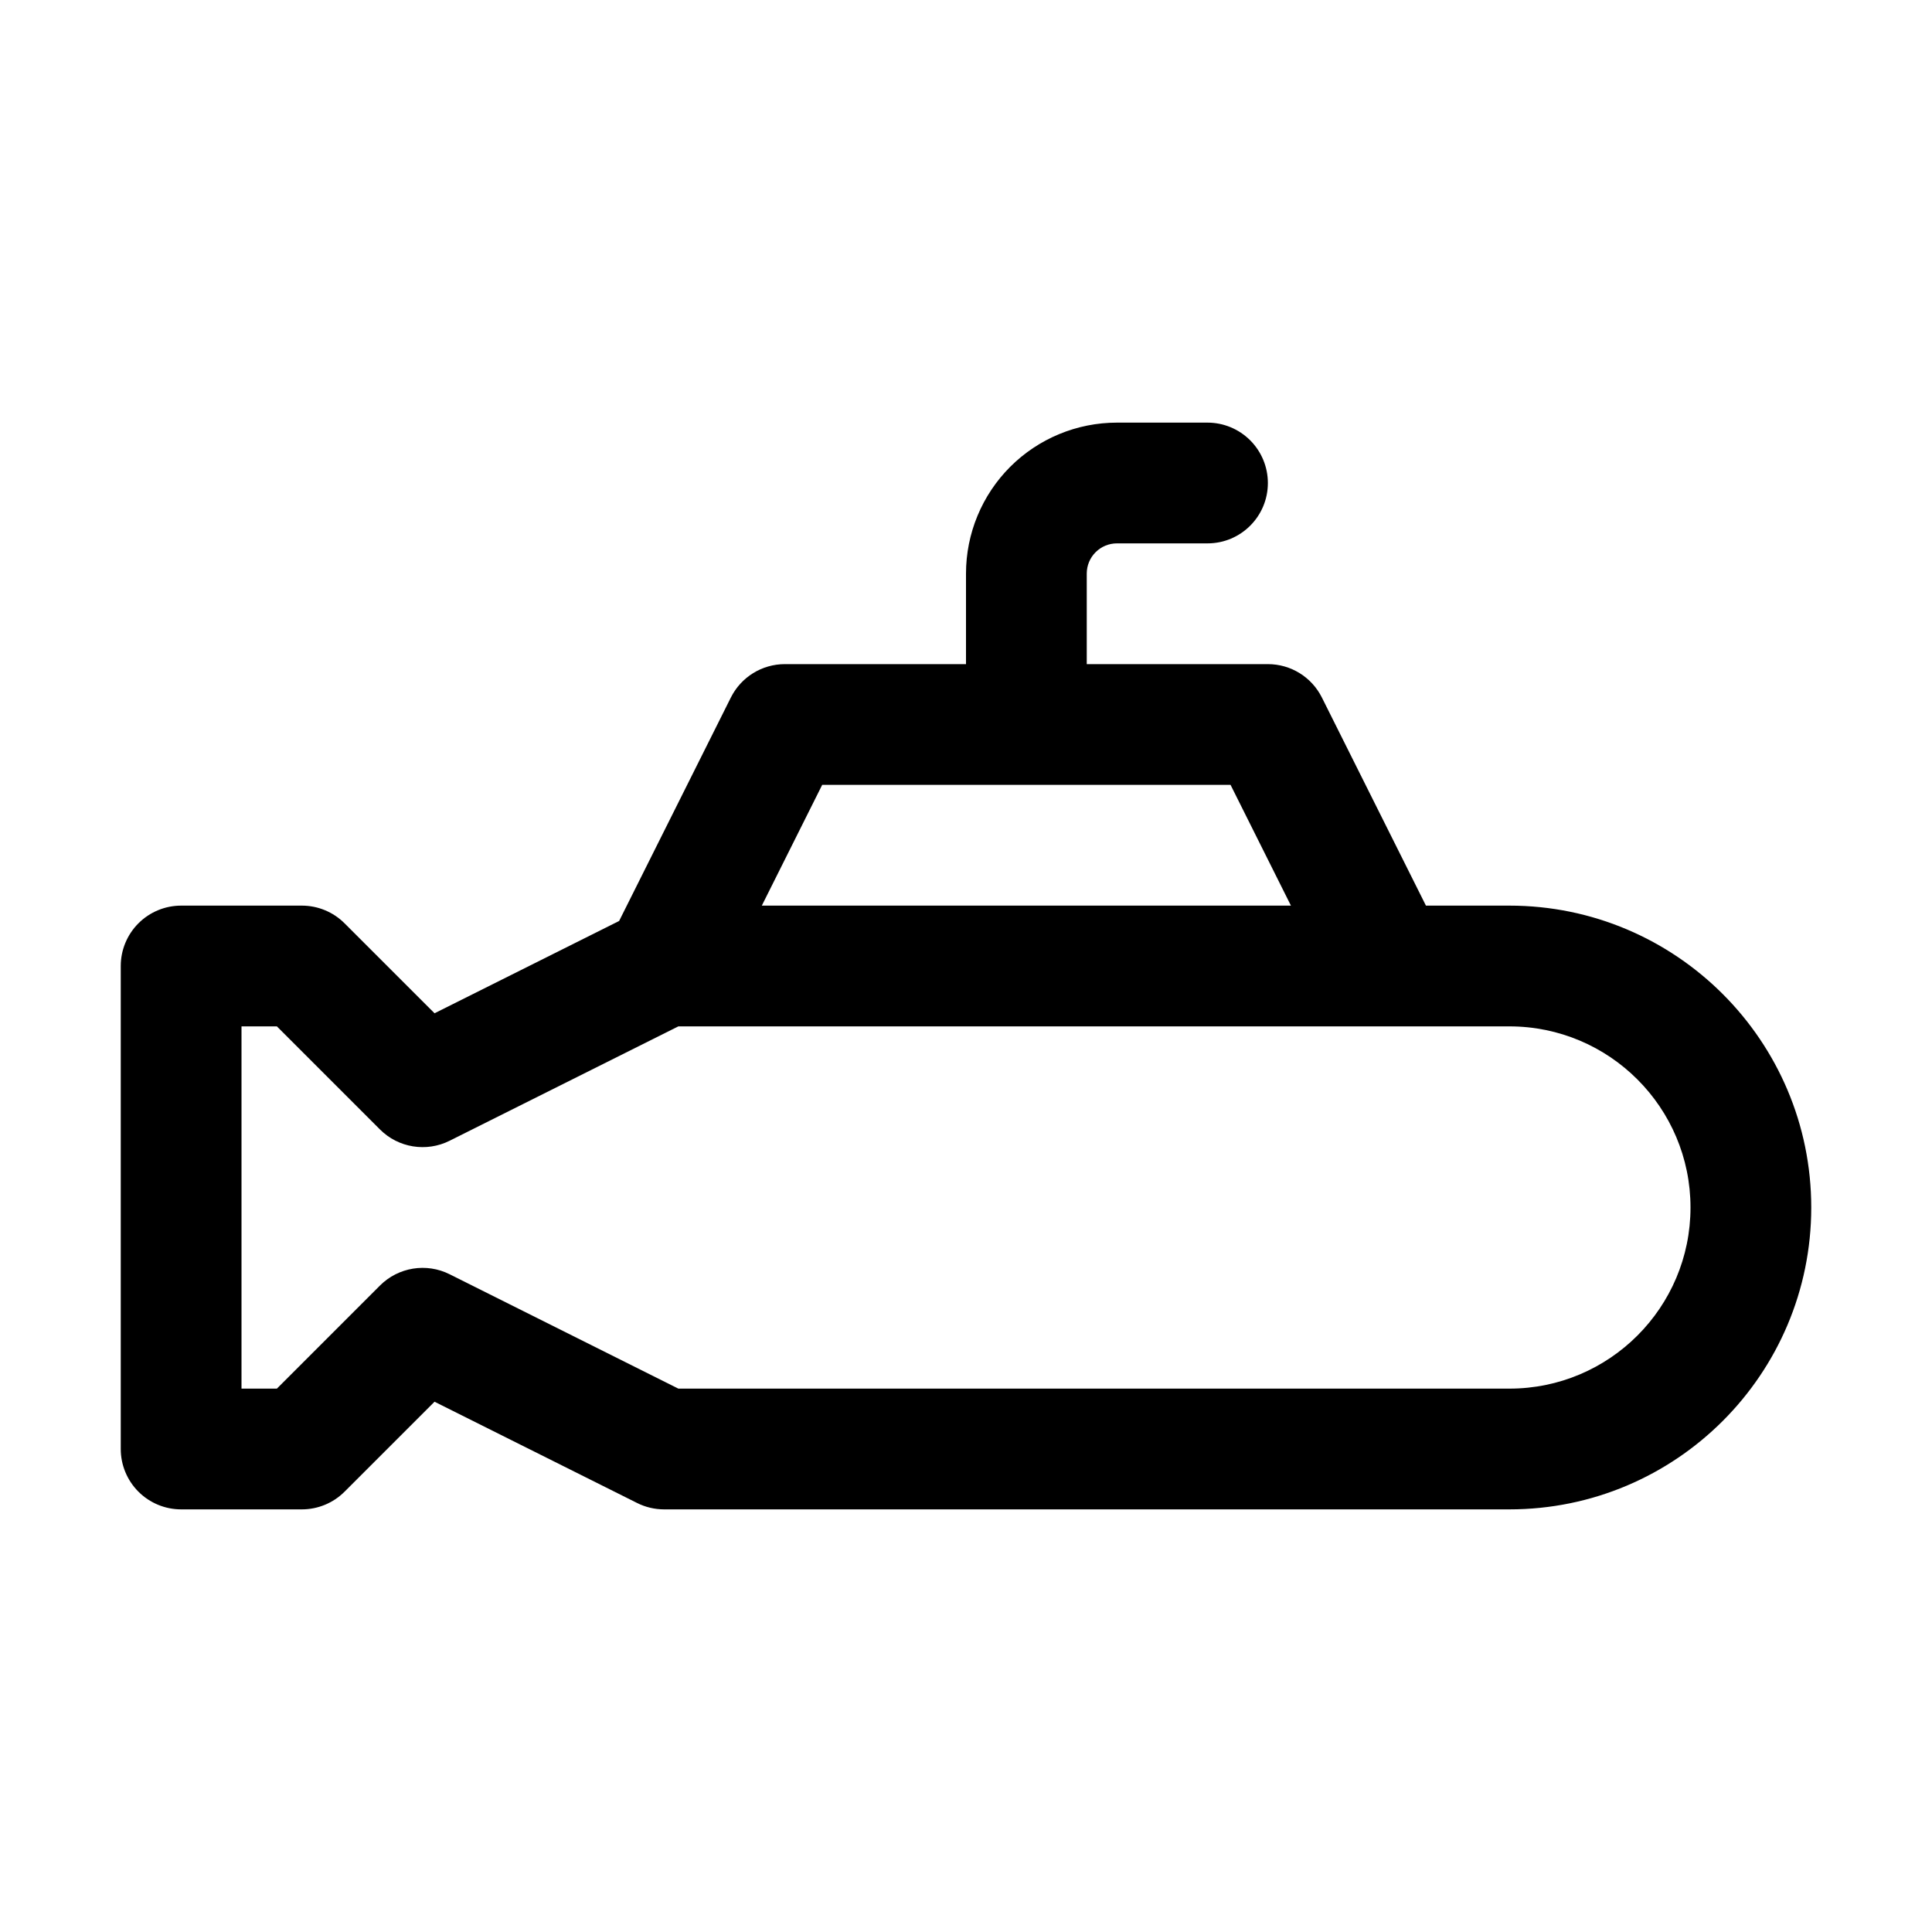 <?xml version="1.0" ?>
<!DOCTYPE svg  PUBLIC '-//W3C//DTD SVG 1.1//EN'  'http://www.w3.org/Graphics/SVG/1.1/DTD/svg11.dtd'>
<svg fill="#000000" width="800px" height="800px" viewBox="0 0 64 64" style="fill-rule:evenodd;clip-rule:evenodd;stroke-linejoin:round;stroke-miterlimit:2;" version="1.1" xml:space="preserve" xmlns="http://www.w3.org/2000/svg" xmlns:serif="http://www.serif.com/" xmlns:xlink="http://www.w3.org/1999/xlink">
<g transform="matrix(1,0,0,1,-508,-81.169)">
<g id="submarine" transform="matrix(1,0,0,1,174.83,81.169)">
<rect height="64" style="fill:none;" width="64" x="333.17" y="0"/>
<g transform="matrix(1,0,0,1,205.17,-192)">
<path d="M160,214L160,211C160,209.674 160.527,208.402 161.464,207.464C162.402,206.527 163.674,206 165,206C166.064,206 167.129,206 168,206C168.53,206 169.039,206.211 169.414,206.586C169.789,206.961 170,207.47 170,208C170,209.105 169.105,210 168,210C166.993,210 165.815,210 165,210C164.735,210 164.48,210.105 164.293,210.293C164.105,210.48 164,210.735 164,211C164,212.185 164,214 164,214L170,214C170.758,214 171.45,214.428 171.789,215.106C172.887,217.301 175.236,222 175.236,222L178,222C183.519,222 188,226.481 188,232C188,237.519 183.519,242 178,242C178,242 153.708,242 150,242C149.69,242 149.383,241.928 149.106,241.789C147.573,241.023 142.395,238.434 142.395,238.434C142.395,238.434 140.426,240.402 139.414,241.414C139.039,241.789 138.53,242 138,242C137.014,242 135.332,242 134,242C133.47,242 132.961,241.789 132.586,241.414C132.211,241.039 132,240.53 132,240C132,236.168 132,227.832 132,224C132,223.47 132.211,222.961 132.586,222.586C132.961,222.211 133.47,222 134,222C135.332,222 137.014,222 138,222C138.53,222 139.039,222.211 139.414,222.586C140.426,223.598 142.395,225.566 142.395,225.566L148.509,222.509C148.509,222.509 151.059,217.409 152.211,215.106C152.55,214.428 153.242,214 154,214C156.067,214 160,214 160,214ZM137.172,226L136,226L136,238L137.172,238C137.172,238 139.277,235.895 140.586,234.586C141.194,233.977 142.124,233.826 142.894,234.211C145.354,235.441 150.472,238 150.472,238L178,238C181.312,238 184,235.311 184,232C184,228.689 181.312,226 178,226L150.472,226C150.472,226 145.354,228.559 142.894,229.789C142.124,230.174 141.194,230.023 140.586,229.414C139.277,228.105 137.172,226 137.172,226ZM168.764,218L155.236,218L153.236,222L170.764,222L168.764,218Z"/>
</g>
</g>
</g>
</svg>